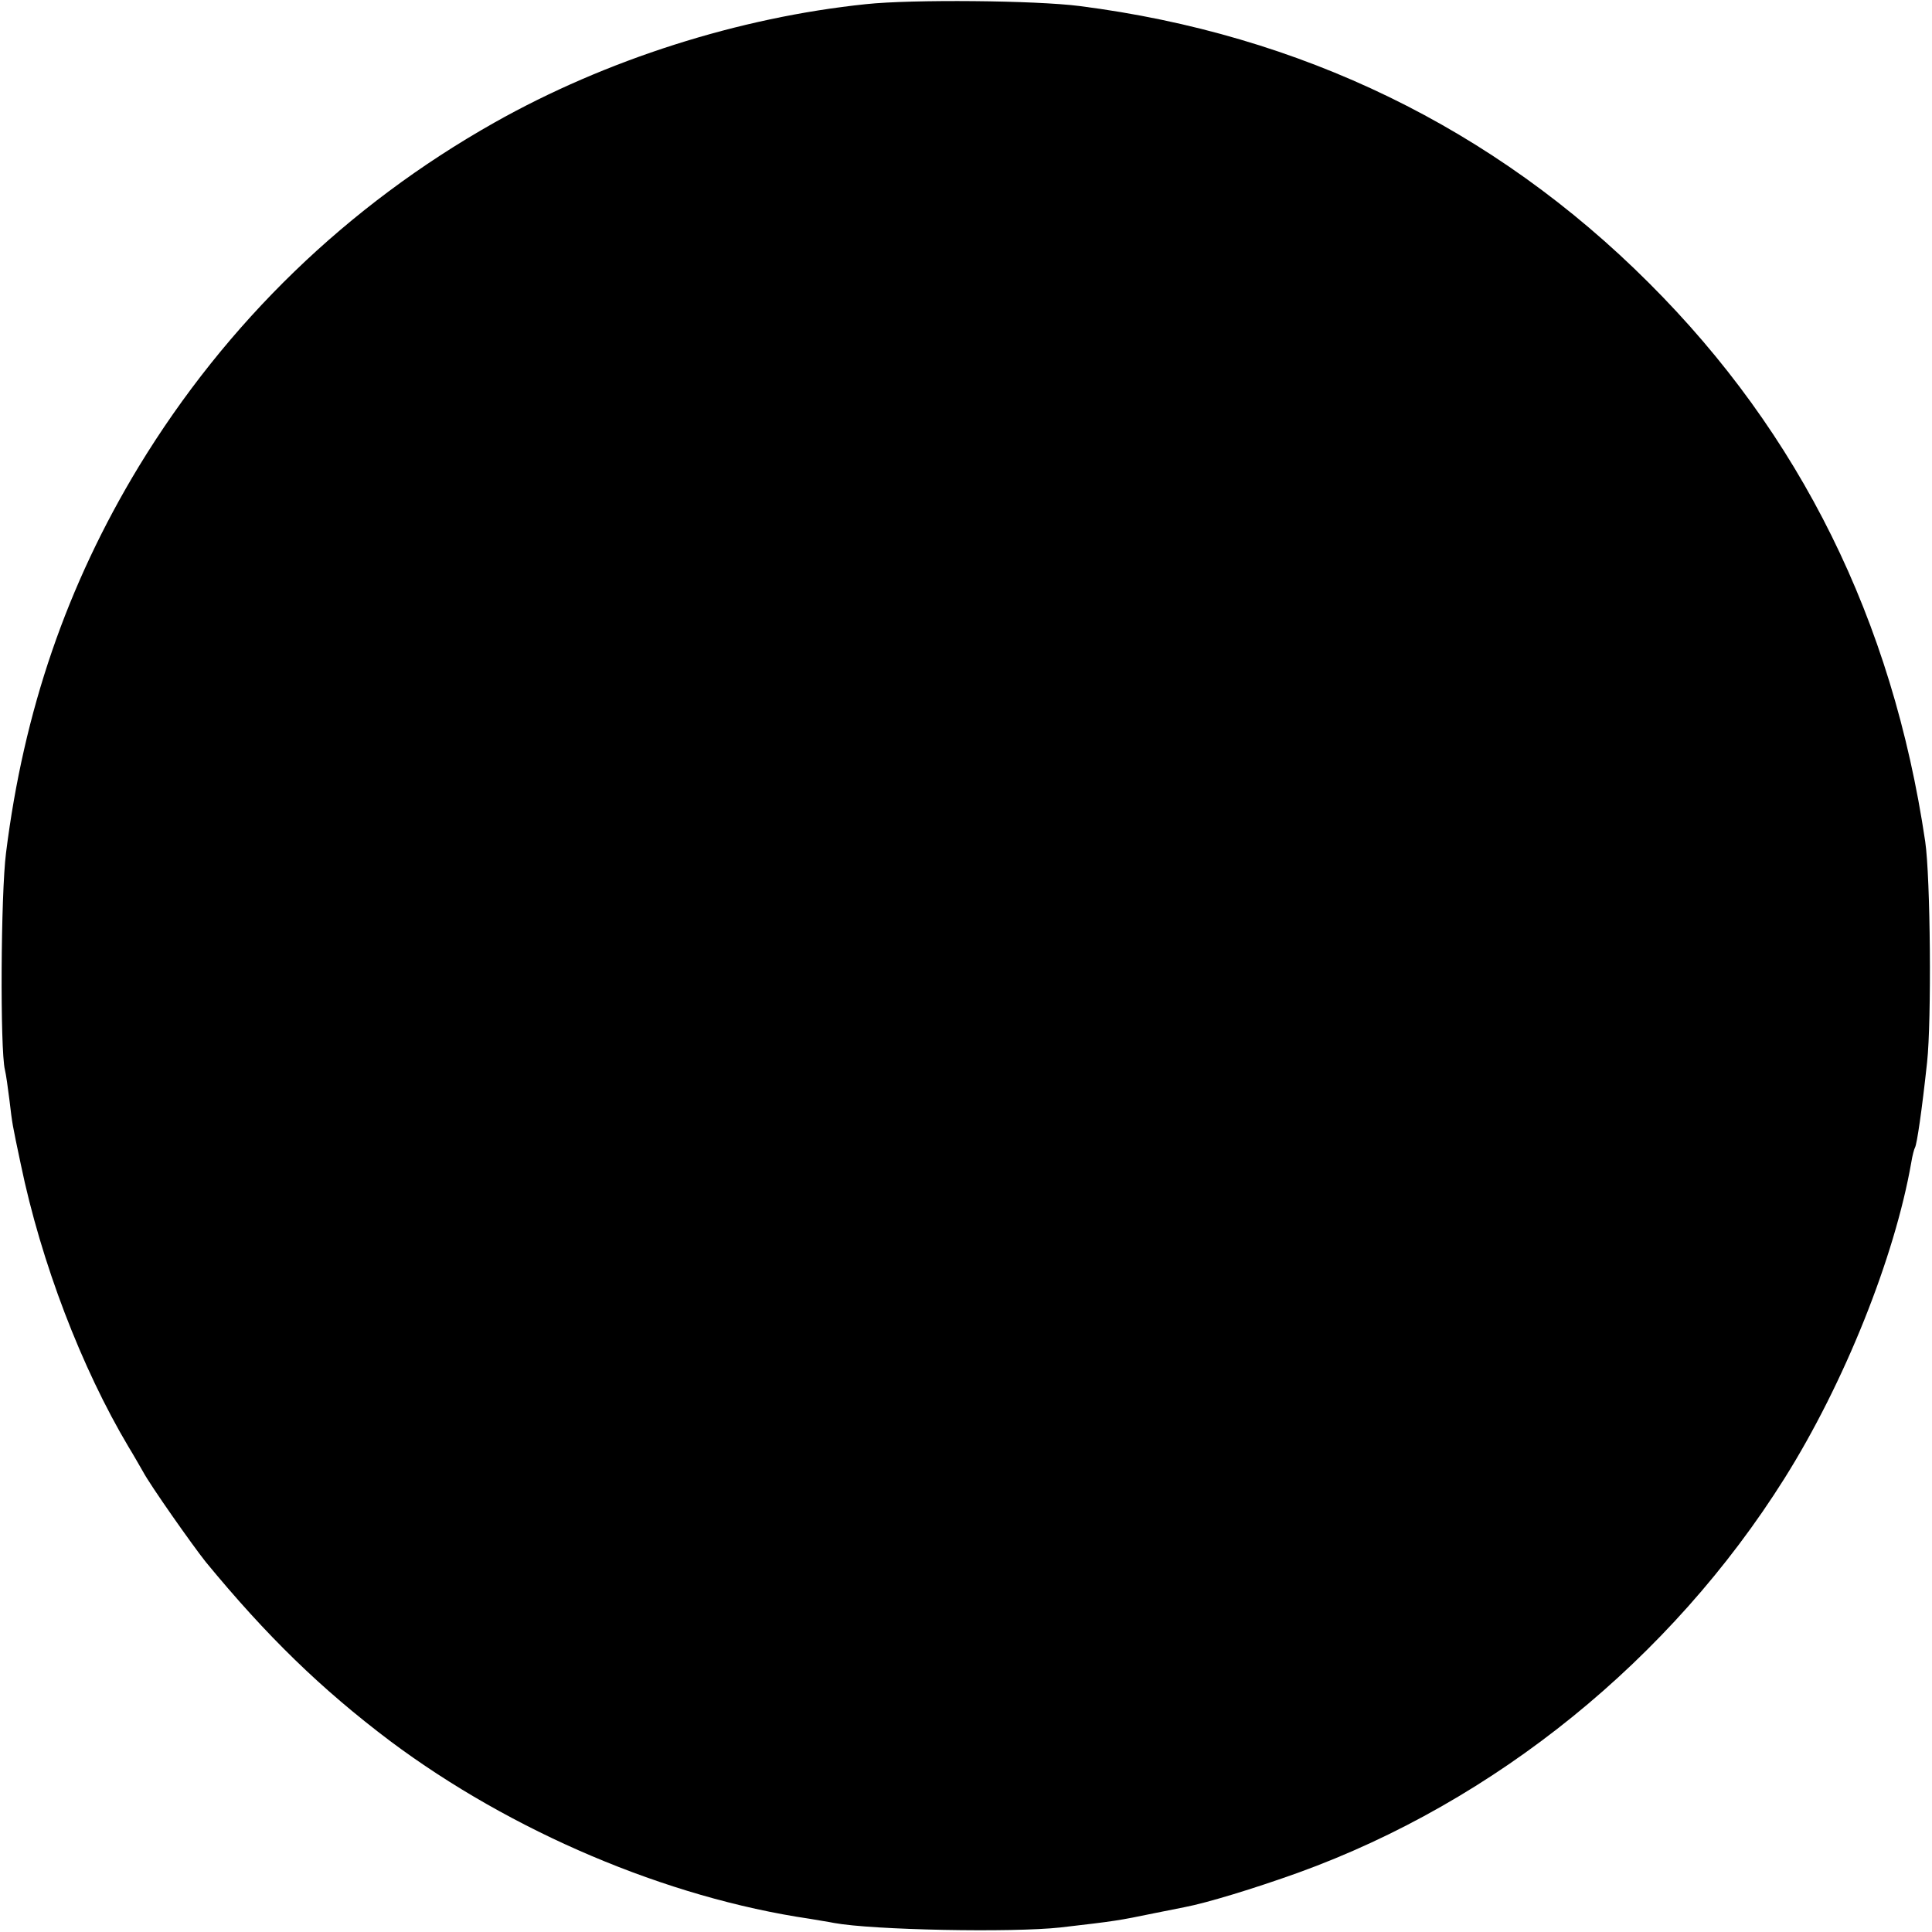 <?xml version="1.0" standalone="no"?>
<!DOCTYPE svg PUBLIC "-//W3C//DTD SVG 20010904//EN"
 "http://www.w3.org/TR/2001/REC-SVG-20010904/DTD/svg10.dtd">
<svg version="1.0" xmlns="http://www.w3.org/2000/svg"
 width="512pt" height="512pt" viewBox="0 0 512 512"
 preserveAspectRatio="xMidYMid meet">
<g transform="translate(0,512) scale(0.1,-0.1)"
fill="#000000" stroke="none">
<path d="M2295 5109 c-337 -35 -689 -147 -985 -314 -390 -220 -710 -530 -942
-911 -191 -315 -305 -648 -352 -1024 -14 -109 -16 -522 -3 -575 3 -12 8 -48
12 -80 8 -67 7 -61 30 -170 54 -261 161 -540 286 -750 10 -16 27 -46 38 -65
19 -36 131 -195 166 -239 162 -197 306 -337 489 -475 321 -240 732 -415 1112
-471 22 -4 50 -8 64 -11 103 -19 472 -26 600 -12 147 17 153 18 250 38 30 6
66 13 80 16 58 11 183 49 300 91 523 189 988 566 1289 1045 159 253 292 586
336 837 3 19 8 37 10 40 5 9 18 96 32 226 12 110 9 490 -5 585 -87 587 -331
1080 -732 1480 -411 411 -923 659 -1509 734 -117 15 -444 18 -566 5z"/>
</g>
</svg>
